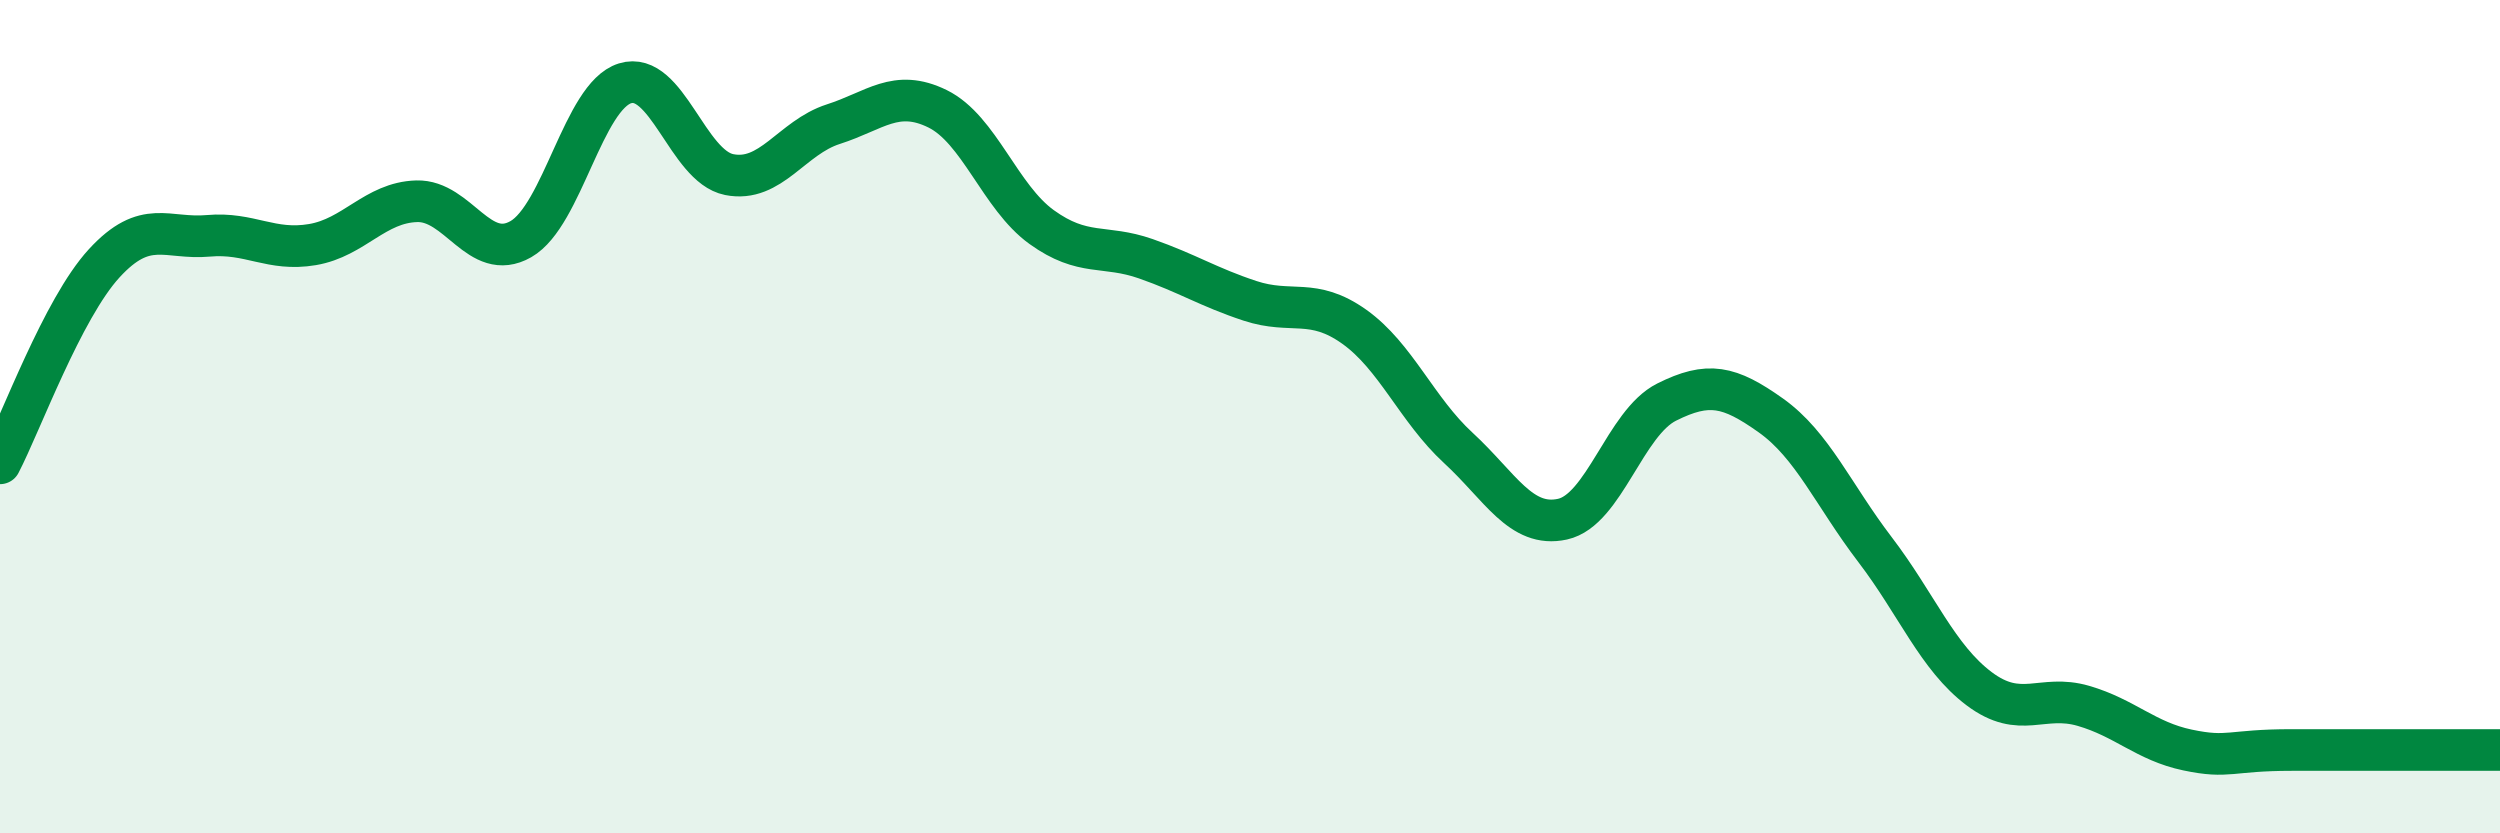 
    <svg width="60" height="20" viewBox="0 0 60 20" xmlns="http://www.w3.org/2000/svg">
      <path
        d="M 0,11.12 C 0.5,10.16 1.5,7.41 2.5,6.32 C 3.5,5.23 4,5.75 5,5.66 C 6,5.57 6.5,6.04 7.5,5.87 C 8.5,5.7 9,4.86 10,4.83 C 11,4.8 11.5,6.31 12.5,5.74 C 13.5,5.17 14,2.31 15,2 C 16,1.69 16.5,3.99 17.5,4.19 C 18.5,4.39 19,3.3 20,2.98 C 21,2.66 21.5,2.12 22.5,2.61 C 23.5,3.1 24,4.73 25,5.45 C 26,6.17 26.5,5.86 27.5,6.21 C 28.5,6.56 29,6.89 30,7.22 C 31,7.55 31.5,7.13 32.5,7.84 C 33.5,8.55 34,9.83 35,10.75 C 36,11.67 36.5,12.68 37.5,12.46 C 38.5,12.24 39,10.15 40,9.65 C 41,9.15 41.5,9.26 42.5,9.97 C 43.5,10.68 44,11.88 45,13.19 C 46,14.5 46.5,15.78 47.5,16.53 C 48.5,17.28 49,16.65 50,16.94 C 51,17.23 51.5,17.79 52.5,18 C 53.5,18.21 53.5,18 55,18 C 56.5,18 59,18 60,18L60 20L0 20Z"
        fill="#008740"
        opacity="0.1"
        stroke-linecap="round"
        stroke-linejoin="round"
      />
      <path
        d="M 0,11.12 C 0.5,10.16 1.5,7.41 2.5,6.32 C 3.5,5.23 4,5.75 5,5.66 C 6,5.57 6.5,6.04 7.5,5.87 C 8.5,5.7 9,4.86 10,4.83 C 11,4.8 11.5,6.31 12.5,5.74 C 13.5,5.17 14,2.31 15,2 C 16,1.69 16.5,3.99 17.5,4.19 C 18.5,4.39 19,3.3 20,2.98 C 21,2.66 21.5,2.12 22.5,2.61 C 23.5,3.1 24,4.73 25,5.45 C 26,6.17 26.5,5.86 27.5,6.21 C 28.5,6.56 29,6.89 30,7.22 C 31,7.55 31.5,7.13 32.5,7.84 C 33.5,8.55 34,9.83 35,10.75 C 36,11.67 36.5,12.68 37.5,12.46 C 38.5,12.24 39,10.15 40,9.65 C 41,9.15 41.5,9.26 42.5,9.97 C 43.5,10.68 44,11.88 45,13.19 C 46,14.5 46.5,15.78 47.5,16.53 C 48.5,17.28 49,16.65 50,16.94 C 51,17.23 51.5,17.79 52.5,18 C 53.5,18.21 53.5,18 55,18 C 56.5,18 59,18 60,18"
        stroke="#008740"
        stroke-width="1"
        fill="none"
        stroke-linecap="round"
        stroke-linejoin="round"
      />
    </svg>
  